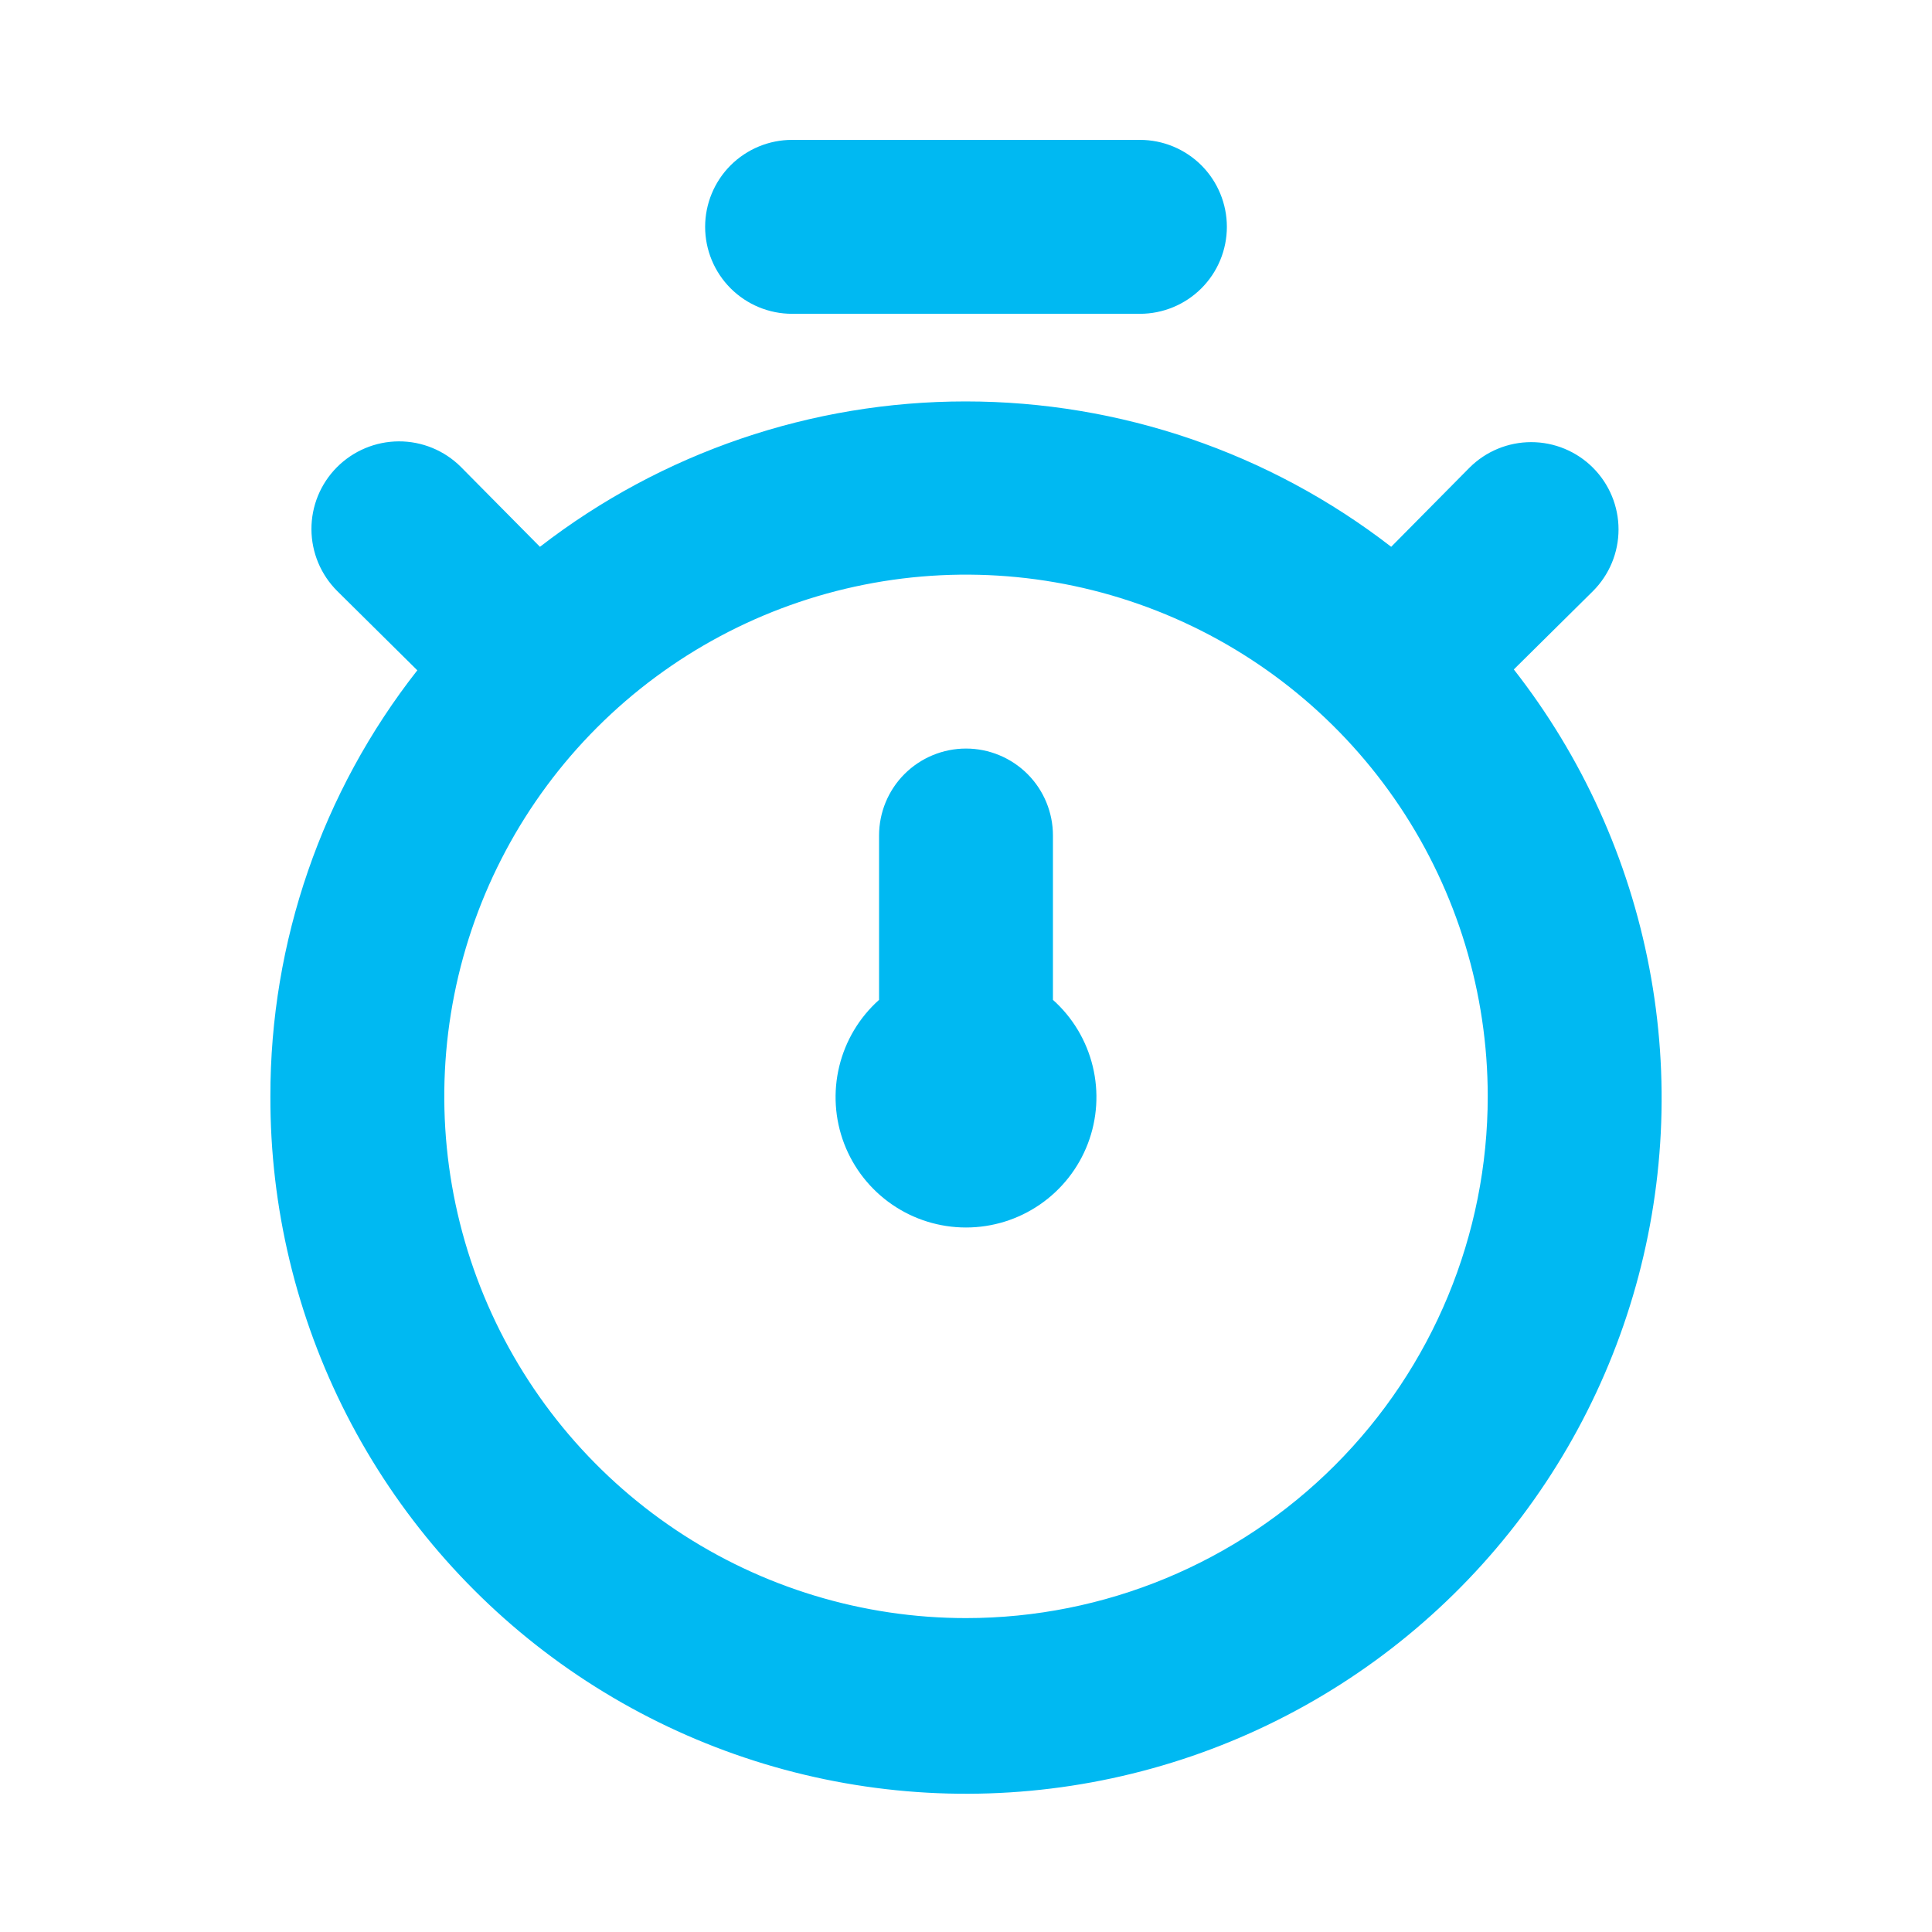 <?xml version="1.0" encoding="utf-8"?>
<svg xmlns="http://www.w3.org/2000/svg" fill="none" height="100%" overflow="visible" preserveAspectRatio="none" style="display: block;" viewBox="0 0 40 40" width="100%">
<g id="Time / stopwatch">
<path d="M31.342 13.86L32.98 12.239C33.319 11.9 33.51 11.441 33.51 10.961C33.51 10.482 33.319 10.022 32.98 9.683C32.641 9.344 32.181 9.154 31.702 9.154C31.222 9.154 30.763 9.344 30.424 9.683L28.803 11.321C26.28 9.369 23.181 8.311 19.991 8.311C16.801 8.311 13.702 9.369 11.179 11.321L9.54 9.665C9.199 9.326 8.737 9.136 8.256 9.138C7.775 9.14 7.314 9.333 6.975 9.674C6.636 10.015 6.446 10.477 6.448 10.959C6.45 11.44 6.643 11.9 6.984 12.239L8.64 13.878C6.665 16.394 5.594 19.501 5.598 22.699C5.592 24.995 6.135 27.259 7.182 29.303C8.229 31.346 9.749 33.11 11.616 34.447C13.483 35.783 15.643 36.654 17.915 36.986C20.187 37.319 22.505 37.103 24.677 36.358C26.849 35.612 28.811 34.358 30.399 32.7C31.988 31.042 33.157 29.028 33.809 26.827C34.461 24.625 34.578 22.299 34.148 20.044C33.719 17.788 32.757 15.668 31.342 13.86V13.86ZM20 33.501C17.864 33.501 15.775 32.867 13.999 31.68C12.223 30.493 10.838 28.806 10.021 26.833C9.203 24.859 8.989 22.687 9.406 20.592C9.823 18.496 10.851 16.572 12.362 15.061C13.873 13.55 15.797 12.522 17.893 12.105C19.988 11.688 22.16 11.902 24.134 12.72C26.107 13.537 27.794 14.922 28.981 16.698C30.168 18.474 30.802 20.563 30.802 22.699C30.802 25.564 29.664 28.311 27.638 30.337C25.612 32.363 22.865 33.501 20 33.501ZM16.399 6.497H23.601C24.078 6.497 24.536 6.307 24.874 5.969C25.211 5.632 25.401 5.174 25.401 4.696C25.401 4.219 25.211 3.761 24.874 3.423C24.536 3.086 24.078 2.896 23.601 2.896H16.399C15.922 2.896 15.464 3.086 15.126 3.423C14.789 3.761 14.599 4.219 14.599 4.696C14.599 5.174 14.789 5.632 15.126 5.969C15.464 6.307 15.922 6.497 16.399 6.497V6.497ZM21.8 17.298C21.8 16.821 21.611 16.363 21.273 16.025C20.935 15.688 20.477 15.498 20 15.498C19.523 15.498 19.065 15.688 18.727 16.025C18.389 16.363 18.2 16.821 18.2 17.298V20.701C17.792 21.065 17.505 21.545 17.376 22.077C17.247 22.608 17.282 23.166 17.477 23.677C17.672 24.188 18.018 24.628 18.469 24.938C18.919 25.248 19.453 25.414 20 25.414C20.547 25.414 21.081 25.248 21.531 24.938C21.982 24.628 22.328 24.188 22.523 23.677C22.718 23.166 22.753 22.608 22.624 22.077C22.495 21.545 22.208 21.065 21.8 20.701V17.298Z" fill="#00B9F2" id="Vector"/>
</g>
</svg>